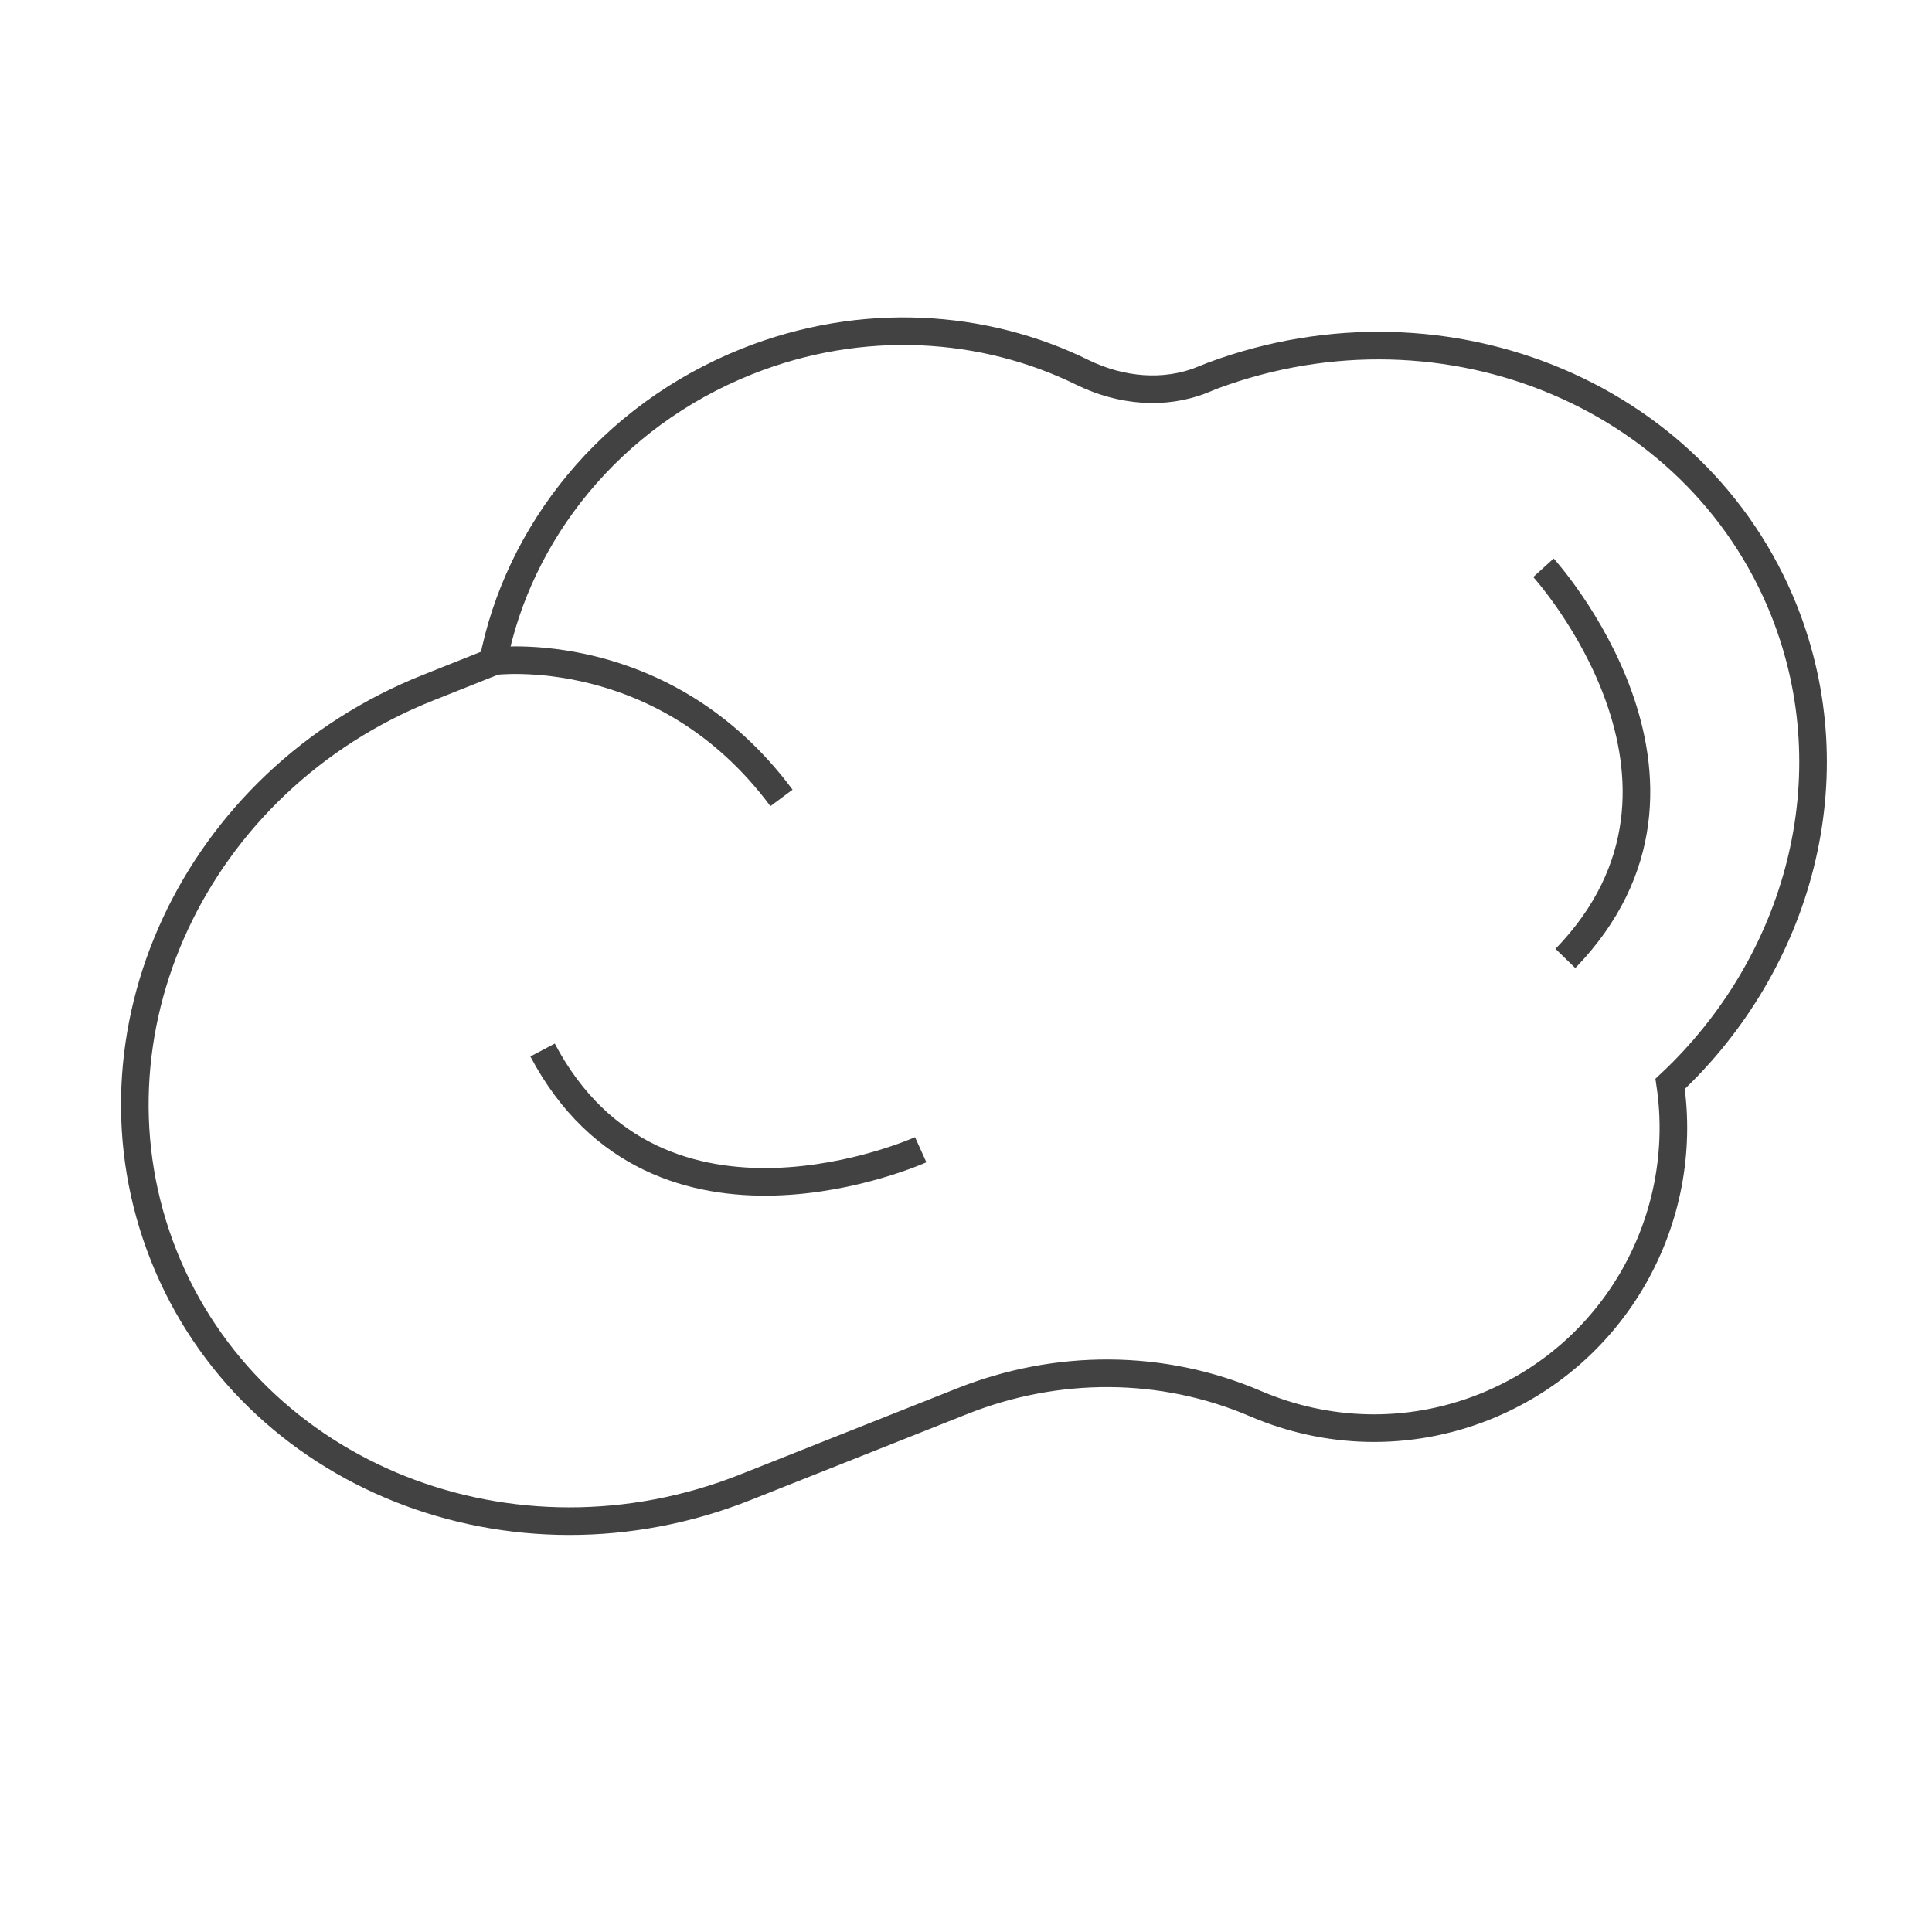 <svg width="70" height="70" viewBox="0 0 70 70" fill="none" xmlns="http://www.w3.org/2000/svg">
<path d="M43.584 13.755C42.175 14.323 40.608 14.164 39.244 13.505C35.654 11.732 31.223 11.437 27.065 13.096C22.112 15.072 18.772 19.299 17.863 23.979L15.523 24.911C7.047 28.274 2.753 37.499 5.934 45.497C9.115 53.495 18.567 57.244 27.02 53.881L34.859 50.769C38.29 49.405 42.107 49.405 45.493 50.859C48.038 51.95 50.992 52.086 53.786 50.973C58.558 49.064 61.239 44.156 60.512 39.271C65.193 34.886 67.033 28.16 64.647 22.139C61.466 14.141 52.014 10.392 43.561 13.755H43.584Z" stroke="#434243" stroke-miterlimit="10"/>
<path d="M17.886 23.957C17.886 23.957 24.043 23.161 28.315 28.91" stroke="#434243" stroke-miterlimit="10"/>
<path d="M55.922 20.571C55.922 20.571 62.943 28.297 56.717 34.727" stroke="#434243" stroke-miterlimit="10"/>
<path d="M33.359 41.657C33.359 41.657 23.838 45.952 19.658 38.044" stroke="#434243" stroke-miterlimit="10"/>
</svg>
